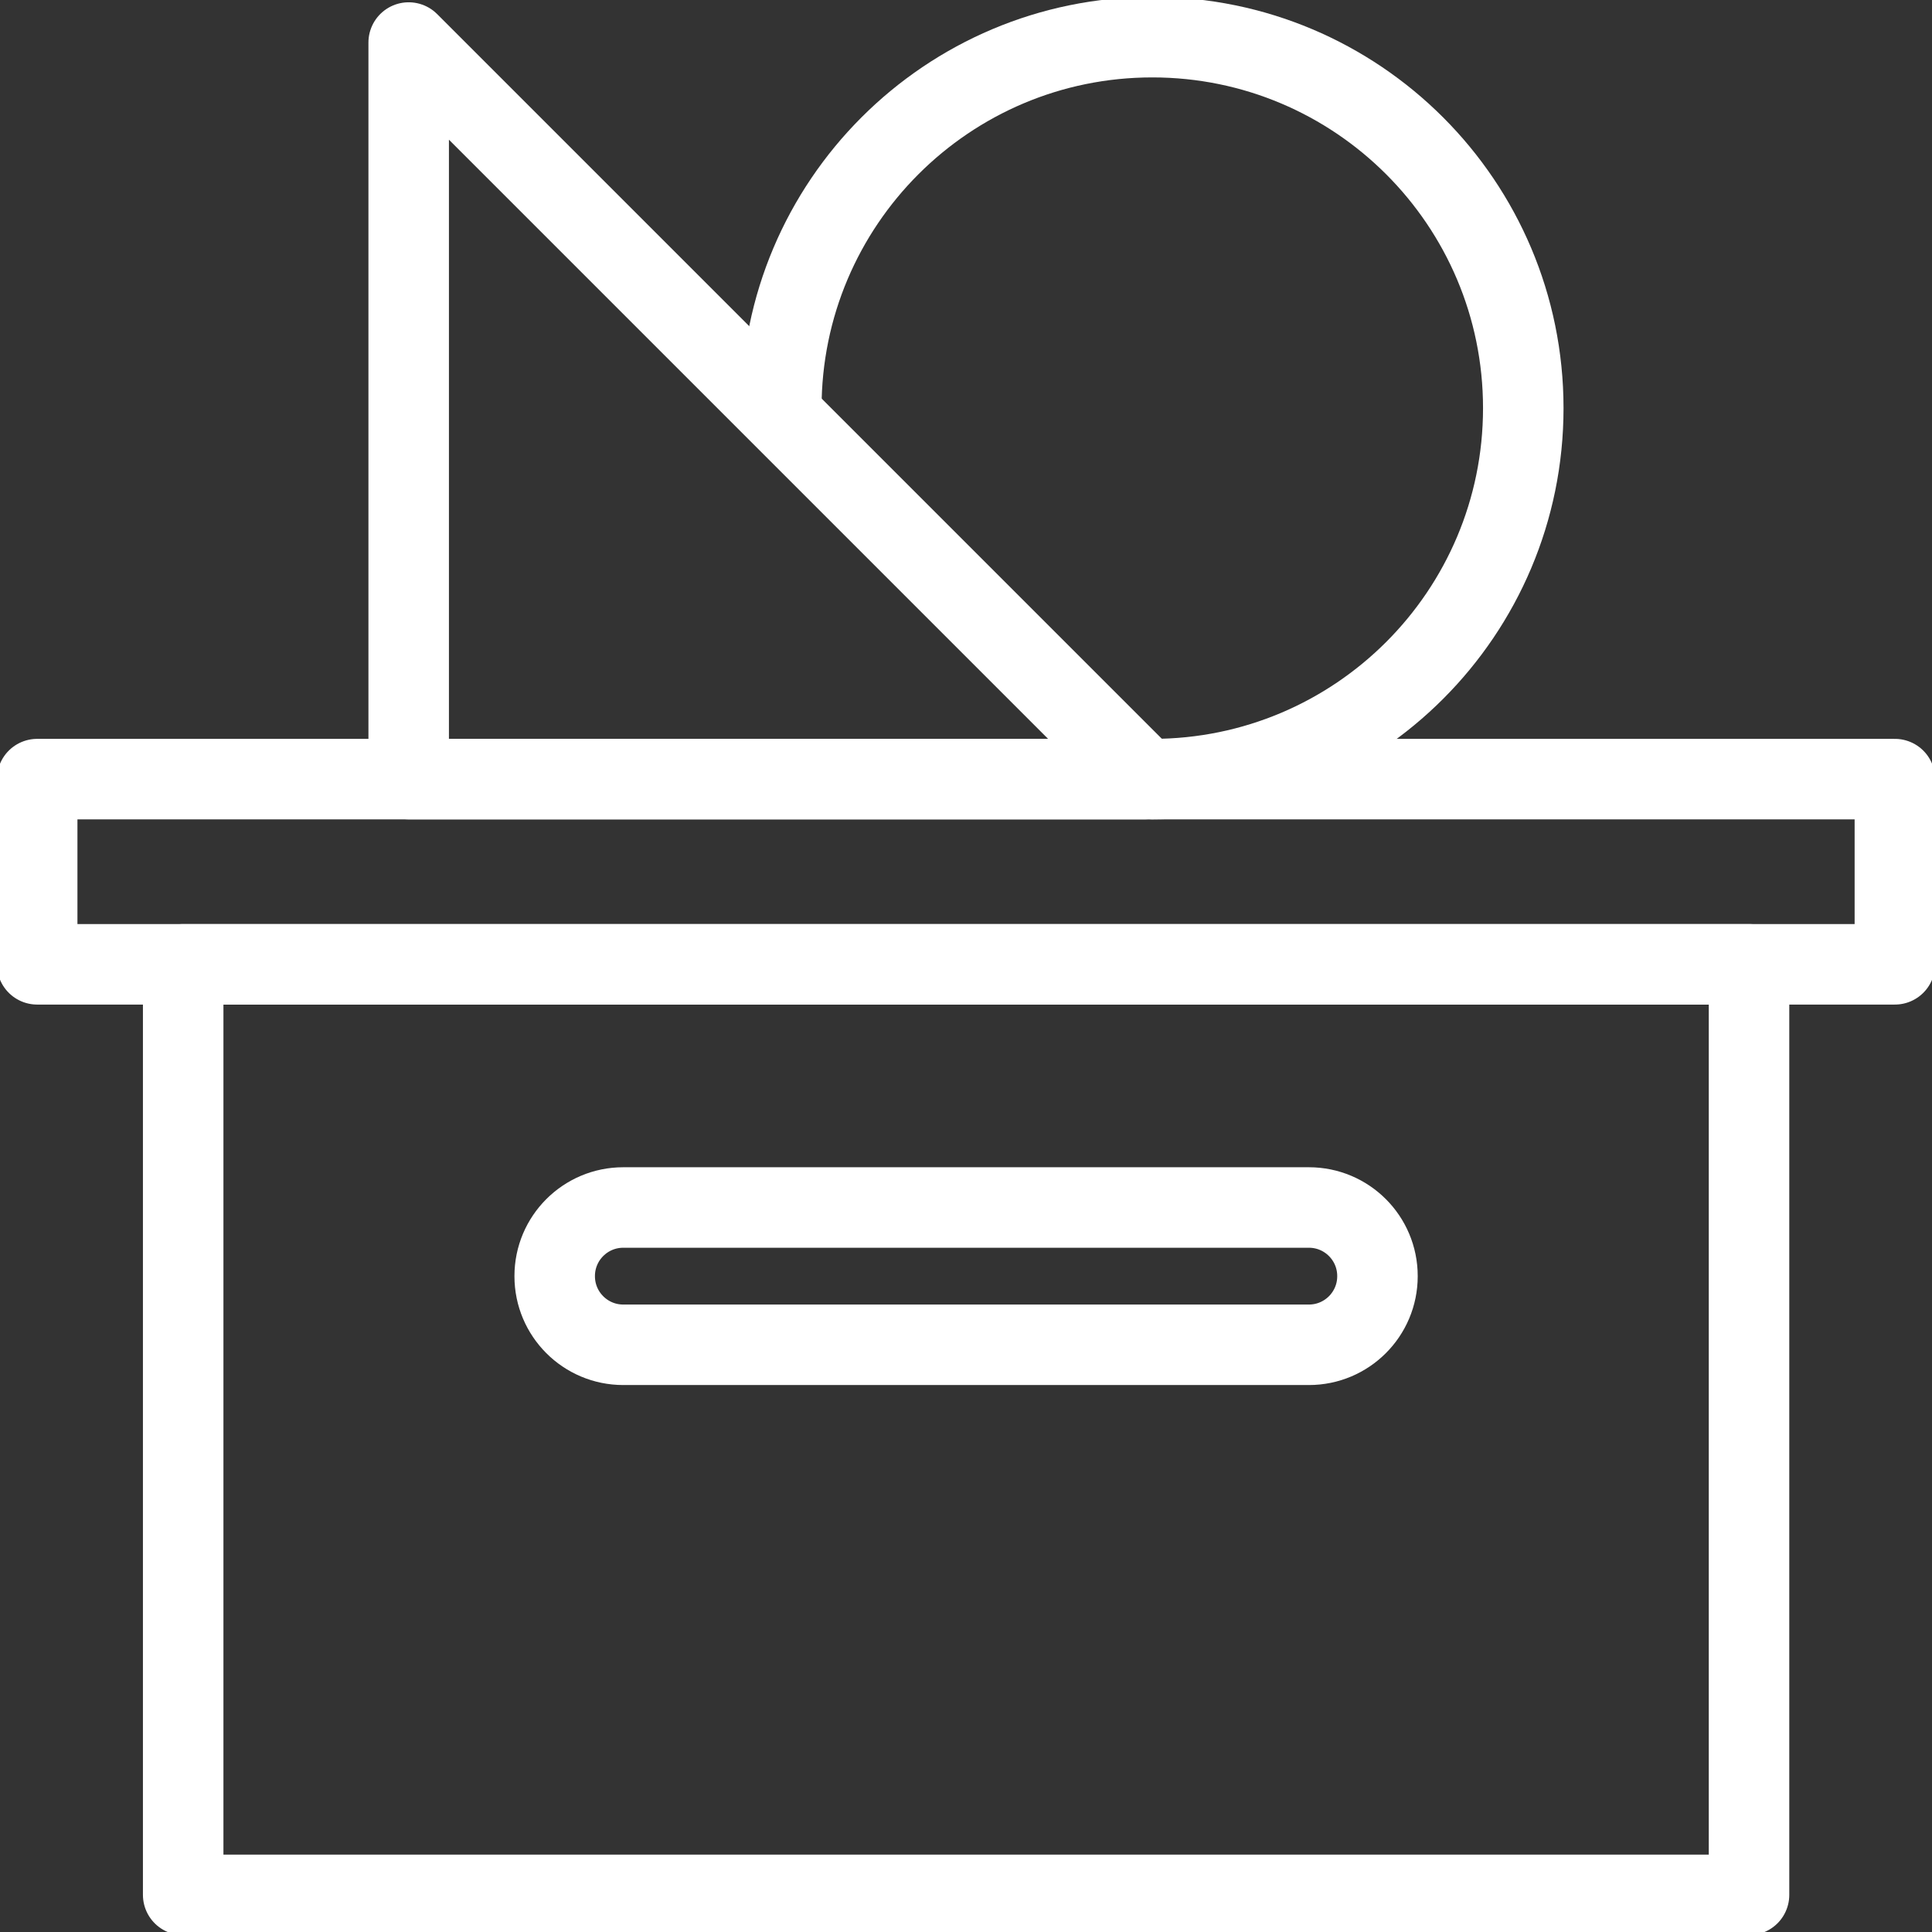 <?xml version="1.0" encoding="UTF-8"?> <svg xmlns="http://www.w3.org/2000/svg" width="200" height="200" viewBox="0 0 200 200" fill="none"><rect x="0" y="0" width="200" height="200" fill="#333333" stroke="none"/><g clip-path="url(#clip0_136_154)"><path d="M135.499 125H64.518C60.599 125 57.422 128.177 57.422 132.096V132.115C57.422 136.034 60.599 139.212 64.518 139.212H135.499C139.418 139.212 142.595 136.034 142.595 132.115V132.096C142.595 128.177 139.418 125 135.499 125Z" stroke="white" stroke-width="8.333" stroke-linecap="round" stroke-linejoin="round"></path><path d="M118.557 80.653H42.307V4.403L118.557 80.653Z" stroke="white" stroke-width="8.333" stroke-linecap="round" stroke-linejoin="round"></path><path d="M80.881 42.251C80.881 21.039 98.073 3.847 119.285 3.847C140.496 3.847 157.689 21.039 157.689 42.251C157.689 63.462 140.496 80.654 119.285 80.654" stroke="white" stroke-width="8.333" stroke-linecap="round" stroke-linejoin="round"></path><path d="M181.059 99.828H18.963V196.155H181.059V99.828Z" stroke="white" stroke-width="8.333" stroke-linecap="round" stroke-linejoin="round"></path><path d="M196.157 80.653H3.85V99.826H196.157V80.653Z" stroke="white" stroke-width="8.333" stroke-linecap="round" stroke-linejoin="round"></path></g><defs><clipPath id="clip0_136_154"><rect width="200" height="200" fill="white"></rect></clipPath></defs></svg> 